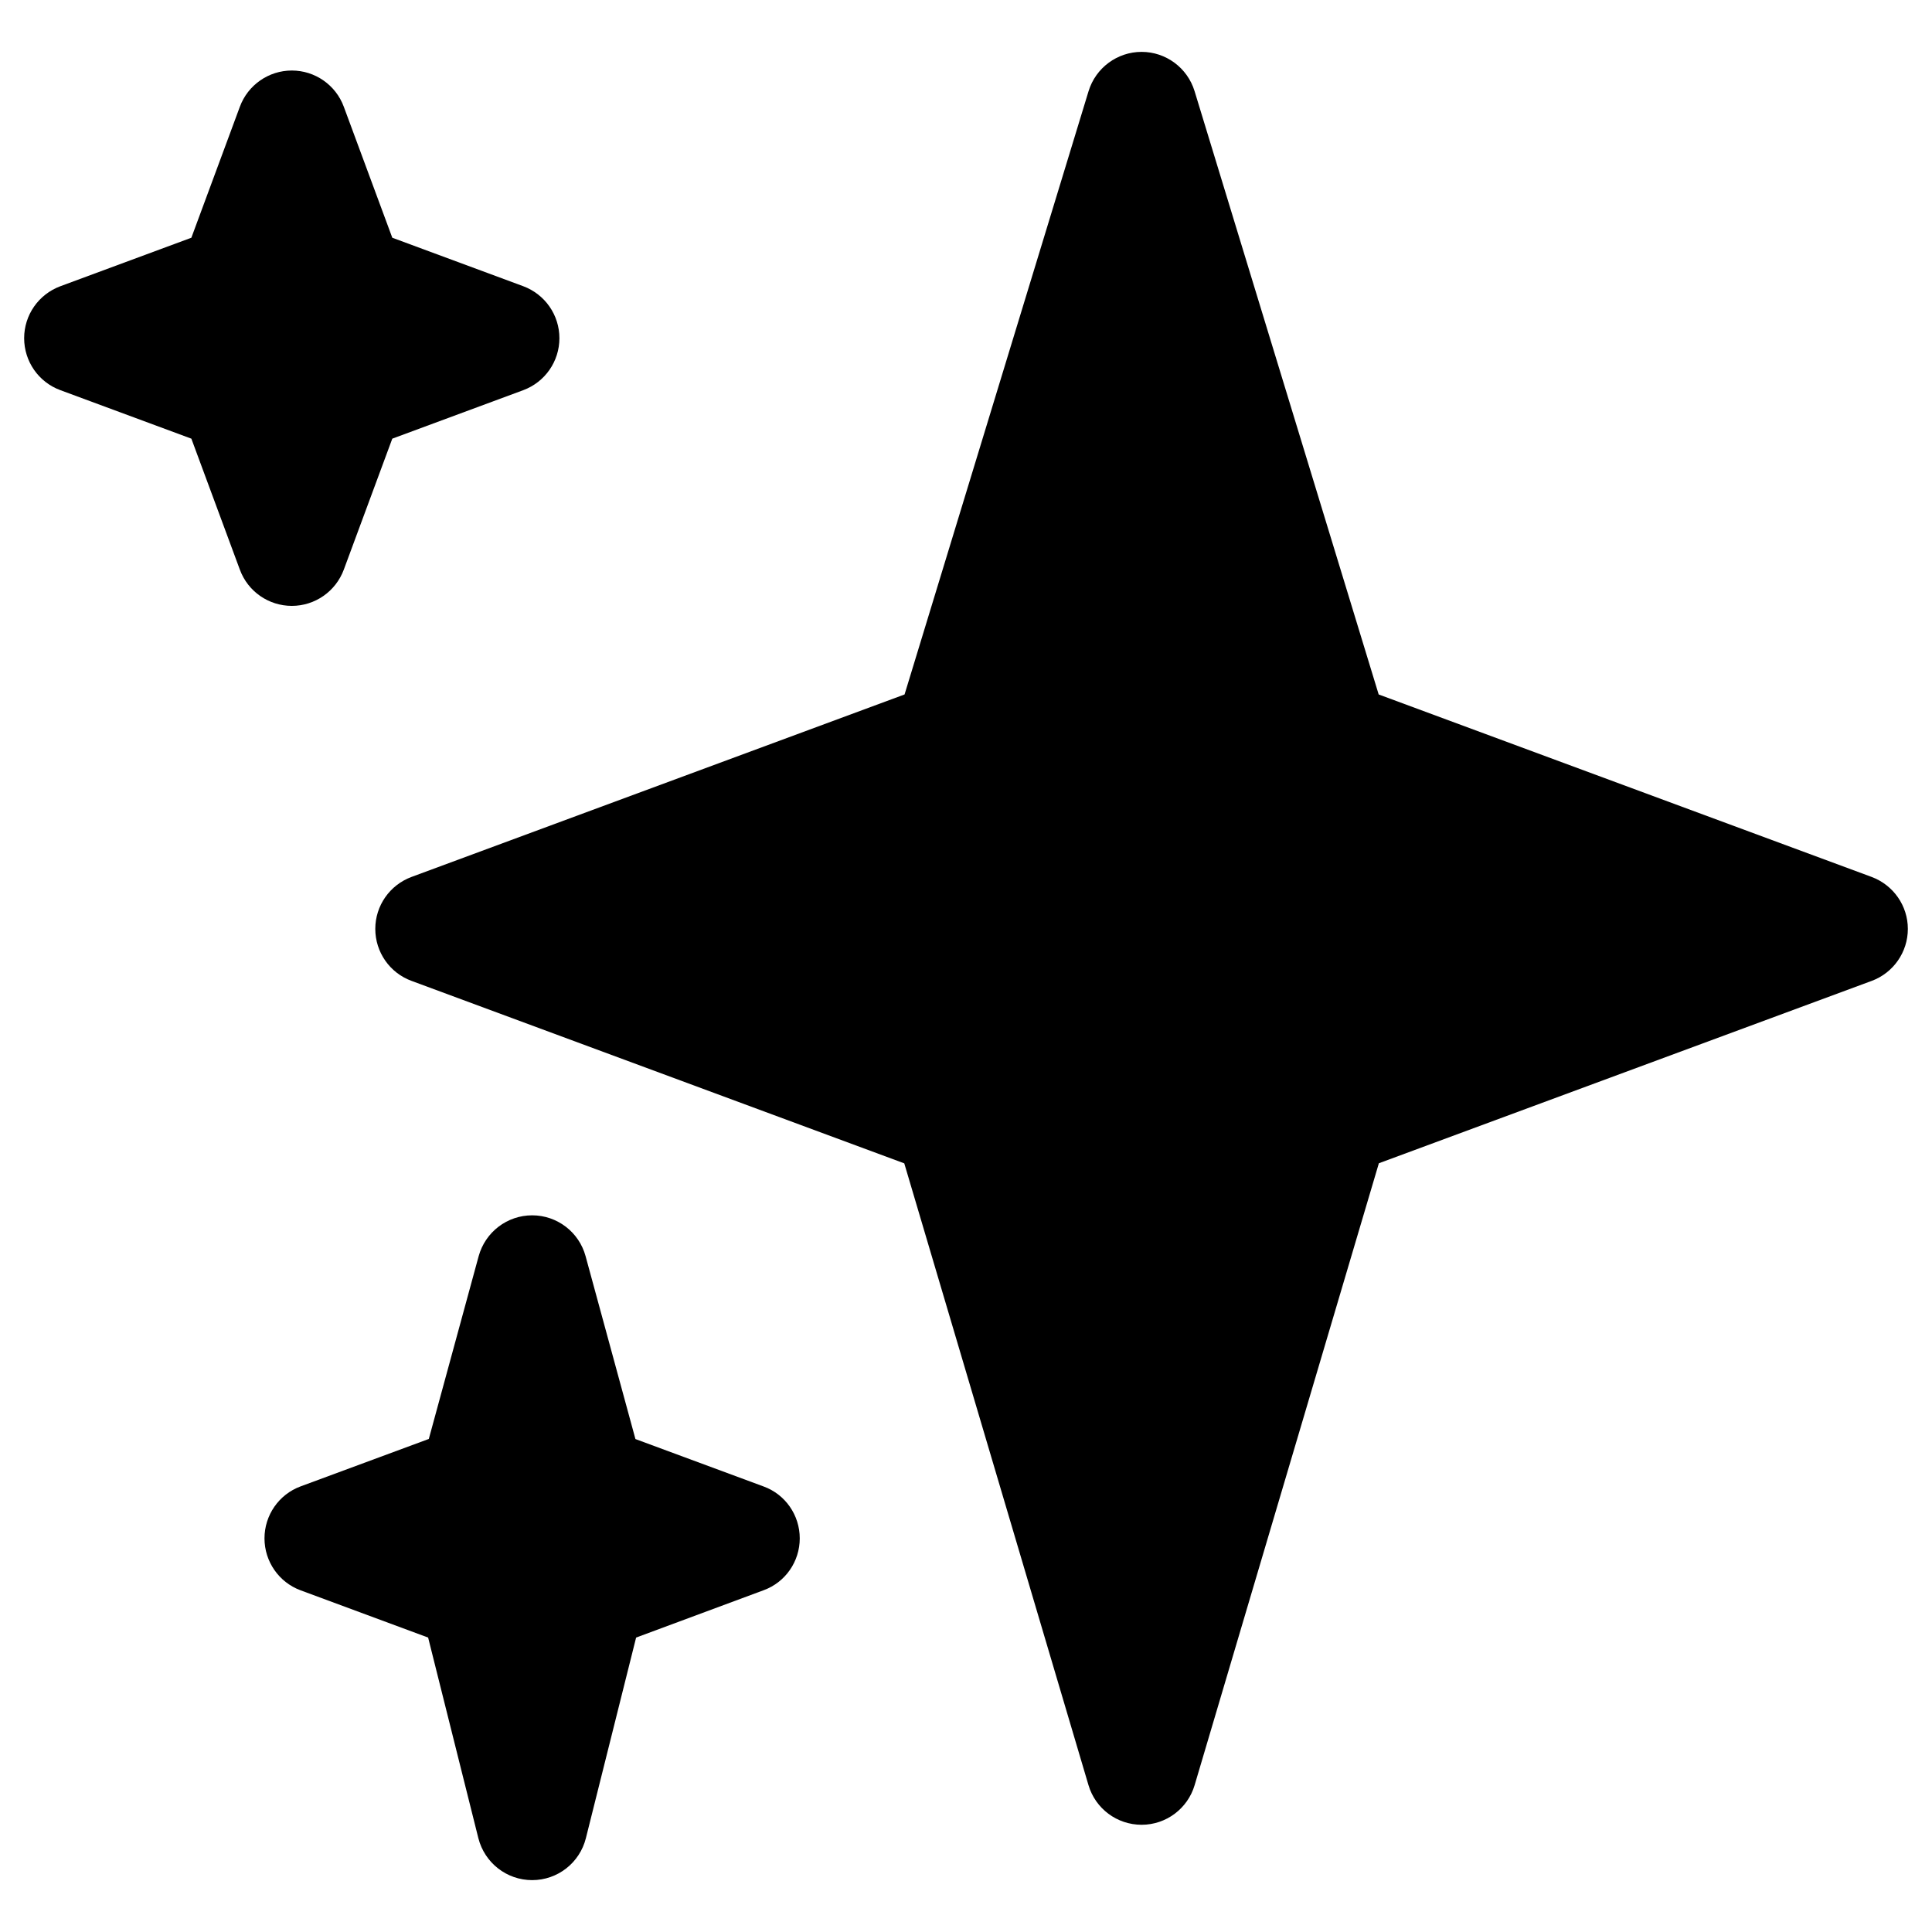 <svg width="20" height="20" viewBox="0 0 20 20" fill="none" xmlns="http://www.w3.org/2000/svg">
<path d="M19.375 9.078L14.272 7.189L12.366 0.943C12.292 0.702 12.069 0.537 11.818 0.537C11.566 0.537 11.343 0.702 11.269 0.943L9.364 7.189L4.26 9.078C4.034 9.162 3.885 9.376 3.885 9.616C3.885 9.856 4.034 10.071 4.26 10.154L9.361 12.043L11.268 18.48C11.34 18.723 11.563 18.89 11.818 18.89C12.071 18.89 12.295 18.723 12.367 18.479L14.274 12.042L19.376 10.154C19.6 10.071 19.75 9.856 19.75 9.616C19.75 9.376 19.6 9.162 19.375 9.078Z" fill="black"/>
<path d="M7.905 15.388L6.578 14.897L6.062 13.004C5.994 12.754 5.767 12.581 5.509 12.581C5.25 12.581 5.024 12.754 4.955 13.004L4.439 14.896L3.112 15.387C2.887 15.47 2.738 15.685 2.738 15.925C2.738 16.165 2.887 16.38 3.112 16.463L4.432 16.952L4.952 19.029C5.017 19.284 5.245 19.463 5.509 19.463C5.772 19.463 6.001 19.284 6.065 19.029L6.585 16.952L7.905 16.462C8.13 16.38 8.279 16.165 8.279 15.925C8.279 15.685 8.13 15.47 7.905 15.388ZM5.417 2.963L4.061 2.461L3.559 1.105C3.476 0.88 3.261 0.73 3.021 0.73C2.781 0.73 2.566 0.88 2.483 1.105L1.981 2.461L0.625 2.963C0.399 3.047 0.25 3.261 0.25 3.501C0.25 3.741 0.399 3.956 0.625 4.039L1.981 4.541L2.483 5.897C2.566 6.123 2.781 6.272 3.021 6.272C3.26 6.272 3.475 6.123 3.559 5.897L4.061 4.541L5.417 4.039C5.642 3.955 5.791 3.741 5.791 3.501C5.791 3.261 5.642 3.047 5.417 2.963Z" fill="black"/>
</svg>
